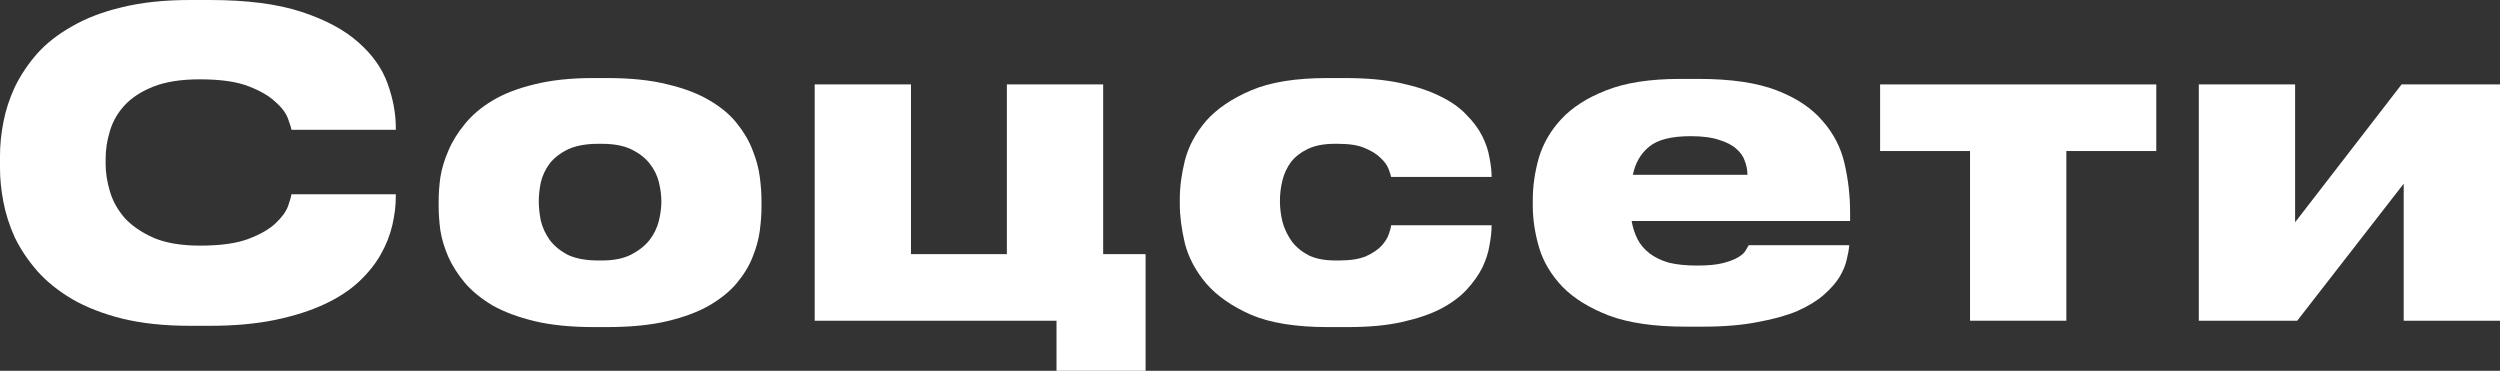 <?xml version="1.0" encoding="UTF-8"?> <svg xmlns="http://www.w3.org/2000/svg" viewBox="0 0 235.725 34.961" fill="none"><rect x="0" y="0" width="235.725" height="34.961" fill="#333333" stroke="none"/><path d="M17.92 30.72C15.493 30.72 13.36 30.493 11.52 30.04C9.707 29.587 8.133 28.973 6.8 28.2C5.493 27.427 4.4 26.547 3.52 25.56C2.64 24.547 1.933 23.493 1.4 22.4C0.893 21.28 0.533 20.16 0.32 19.04C0.107 17.92 0 16.867 0 15.88V14.68C0 13.667 0.107 12.613 0.32 11.52C0.533 10.4 0.893 9.293 1.4 8.2C1.933 7.107 2.627 6.067 3.48 5.08C4.36 4.093 5.467 3.227 6.8 2.48C8.133 1.707 9.707 1.107 11.52 0.68C13.36 0.227 15.493 0 17.92 0H19.76C23.28 0 26.173 0.373 28.44 1.12C30.707 1.867 32.493 2.827 33.8 4C35.133 5.173 36.053 6.48 36.56 7.92C37.067 9.333 37.32 10.707 37.32 12.04V12.24H27.48C27.453 12.053 27.347 11.707 27.16 11.2C26.973 10.667 26.573 10.133 25.96 9.6C25.373 9.04 24.52 8.547 23.4 8.12C22.28 7.693 20.76 7.48 18.84 7.48C17.08 7.48 15.627 7.707 14.48 8.16C13.333 8.613 12.427 9.2 11.76 9.92C11.093 10.64 10.627 11.453 10.36 12.36C10.093 13.24 9.96 14.107 9.96 14.96V15.48C9.96 16.28 10.093 17.133 10.36 18.04C10.627 18.947 11.093 19.787 11.76 20.56C12.453 21.307 13.373 21.933 14.52 22.44C15.667 22.92 17.12 23.16 18.88 23.16C20.8 23.16 22.32 22.947 23.44 22.52C24.56 22.093 25.413 21.6 26 21.04C26.587 20.48 26.973 19.947 27.16 19.44C27.347 18.907 27.453 18.533 27.48 18.32H37.32V18.56C37.32 19.387 37.213 20.267 37 21.2C36.787 22.133 36.427 23.053 35.92 23.96C35.413 24.867 34.72 25.733 33.84 26.56C32.987 27.36 31.907 28.067 30.6 28.68C29.293 29.293 27.747 29.787 25.96 30.16C24.173 30.533 22.107 30.72 19.76 30.72H17.92Z" fill="white"></path><path d="M55.961 30.84C53.827 30.84 51.974 30.653 50.401 30.28C48.854 29.907 47.534 29.413 46.441 28.8C45.374 28.16 44.507 27.453 43.841 26.68C43.174 25.88 42.654 25.067 42.281 24.24C41.907 23.387 41.654 22.547 41.521 21.72C41.414 20.893 41.361 20.147 41.361 19.48V18.92C41.361 18.253 41.414 17.52 41.521 16.72C41.654 15.893 41.907 15.053 42.281 14.2C42.654 13.32 43.174 12.48 43.841 11.68C44.507 10.853 45.374 10.12 46.441 9.48C47.507 8.84 48.814 8.333 50.361 7.96C51.934 7.56 53.787 7.36 55.921 7.36H57.281C59.494 7.36 61.387 7.56 62.961 7.96C64.534 8.333 65.854 8.84 66.921 9.48C68.014 10.12 68.881 10.853 69.521 11.68C70.161 12.48 70.641 13.307 70.961 14.16C71.307 15.013 71.534 15.853 71.641 16.68C71.747 17.507 71.801 18.24 71.801 18.88V19.52C71.801 20.187 71.747 20.933 71.641 21.76C71.534 22.56 71.307 23.387 70.961 24.24C70.641 25.067 70.147 25.88 69.481 26.68C68.841 27.453 67.974 28.16 66.881 28.8C65.814 29.413 64.494 29.907 62.921 30.28C61.347 30.653 59.454 30.84 57.241 30.84H55.961ZM56.761 24.56C57.881 24.56 58.801 24.373 59.521 24C60.241 23.627 60.814 23.173 61.241 22.64C61.667 22.08 61.961 21.48 62.121 20.84C62.281 20.173 62.361 19.56 62.361 19C62.361 18.413 62.281 17.8 62.121 17.16C61.961 16.52 61.667 15.933 61.241 15.4C60.814 14.867 60.241 14.427 59.521 14.08C58.801 13.733 57.881 13.56 56.761 13.56H56.401C55.254 13.56 54.307 13.733 53.561 14.08C52.841 14.427 52.267 14.867 51.841 15.4C51.441 15.933 51.161 16.52 51.001 17.16C50.867 17.8 50.801 18.413 50.801 19C50.801 19.56 50.867 20.173 51.001 20.84C51.161 21.48 51.441 22.08 51.841 22.64C52.267 23.2 52.841 23.667 53.561 24.04C54.307 24.387 55.254 24.56 56.401 24.56H56.761Z" fill="white"></path><path d="M108.018 34.96H99.618V30.24H76.817V7.96H85.897V23.96H94.938V7.96H104.018V23.96H108.018V34.96Z" fill="white"></path><path d="M140.644 21.24C140.644 21.8 140.578 22.427 140.444 23.12C140.338 23.813 140.111 24.52 139.764 25.24C139.418 25.933 138.924 26.627 138.284 27.32C137.671 27.987 136.858 28.587 135.844 29.12C134.858 29.627 133.644 30.04 132.204 30.36C130.791 30.68 129.098 30.84 127.124 30.84H125.164C122.178 30.84 119.778 30.453 117.964 29.68C116.151 28.88 114.738 27.893 113.724 26.72C112.738 25.547 112.071 24.293 111.724 22.96C111.404 21.6 111.244 20.373 111.244 19.28V18.72C111.244 17.627 111.404 16.427 111.724 15.12C112.071 13.787 112.738 12.547 113.724 11.4C114.738 10.253 116.151 9.293 117.964 8.52C119.778 7.747 122.164 7.36 125.124 7.36H126.844C128.871 7.36 130.618 7.52 132.084 7.84C133.551 8.16 134.791 8.573 135.804 9.08C136.844 9.587 137.671 10.173 138.284 10.84C138.924 11.48 139.418 12.147 139.764 12.84C140.111 13.533 140.338 14.213 140.444 14.88C140.578 15.547 140.644 16.133 140.644 16.64V16.68H131.164C131.138 16.52 131.058 16.267 130.924 15.92C130.791 15.573 130.538 15.227 130.164 14.88C129.818 14.533 129.324 14.227 128.684 13.96C128.071 13.693 127.244 13.56 126.204 13.56H125.844C124.831 13.56 123.991 13.72 123.324 14.04C122.658 14.36 122.124 14.773 121.724 15.28C121.351 15.787 121.084 16.36 120.924 17C120.764 17.64 120.685 18.28 120.685 18.92V18.96C120.685 19.6 120.764 20.253 120.924 20.92C121.111 21.587 121.404 22.2 121.804 22.76C122.204 23.293 122.738 23.733 123.404 24.08C124.071 24.4 124.911 24.56 125.924 24.56H126.284C127.324 24.56 128.164 24.427 128.804 24.16C129.444 23.867 129.938 23.533 130.284 23.16C130.631 22.76 130.858 22.387 130.964 22.04C131.098 21.667 131.164 21.4 131.164 21.24H140.644Z" fill="white"></path><path d="M159.406 12.84C157.592 12.84 156.286 13.173 155.486 13.84C154.686 14.507 154.179 15.387 153.966 16.48H164.766C164.766 16.053 164.686 15.627 164.526 15.2C164.392 14.773 164.126 14.387 163.726 14.04C163.352 13.693 162.819 13.413 162.126 13.2C161.432 12.96 160.526 12.84 159.406 12.84ZM174.366 23.12C174.339 23.493 174.259 23.947 174.126 24.48C174.019 24.987 173.792 25.533 173.446 26.12C173.099 26.68 172.606 27.24 171.966 27.8C171.326 28.36 170.499 28.867 169.486 29.32C168.472 29.747 167.232 30.093 165.766 30.36C164.299 30.653 162.566 30.8 160.566 30.8H158.926C155.992 30.8 153.592 30.453 151.726 29.76C149.859 29.04 148.392 28.133 147.326 27.04C146.259 25.92 145.526 24.693 145.126 23.36C144.726 22 144.526 20.68 144.526 19.4V18.84C144.526 17.56 144.712 16.253 145.086 14.92C145.486 13.56 146.192 12.333 147.206 11.24C148.246 10.12 149.659 9.213 151.446 8.52C153.259 7.8 155.579 7.44 158.406 7.44H160.165C163.206 7.44 165.659 7.8 167.526 8.52C169.392 9.24 170.832 10.2 171.846 11.4C172.886 12.573 173.579 13.92 173.926 15.44C174.272 16.933 174.446 18.467 174.446 20.04V20.84H153.846C153.952 21.453 154.139 22.027 154.406 22.56C154.672 23.067 155.046 23.507 155.525 23.88C156.006 24.253 156.606 24.547 157.326 24.76C158.072 24.947 158.979 25.04 160.046 25.04C161.059 25.04 161.872 24.96 162.486 24.8C163.099 24.64 163.579 24.453 163.926 24.24C164.272 24.027 164.499 23.813 164.606 23.6C164.739 23.387 164.832 23.227 164.886 23.12H174.366Z" fill="white"></path><path d="M185.755 14.24H177.275V7.96H203.315V14.24H194.835V30.24H185.755V14.24Z" fill="white"></path><path d="M216.605 30.24H207.325V7.96H216.405V20.96L226.445 7.96H235.725V30.24H226.645V17.32L216.605 30.24Z" fill="white"></path></svg> 